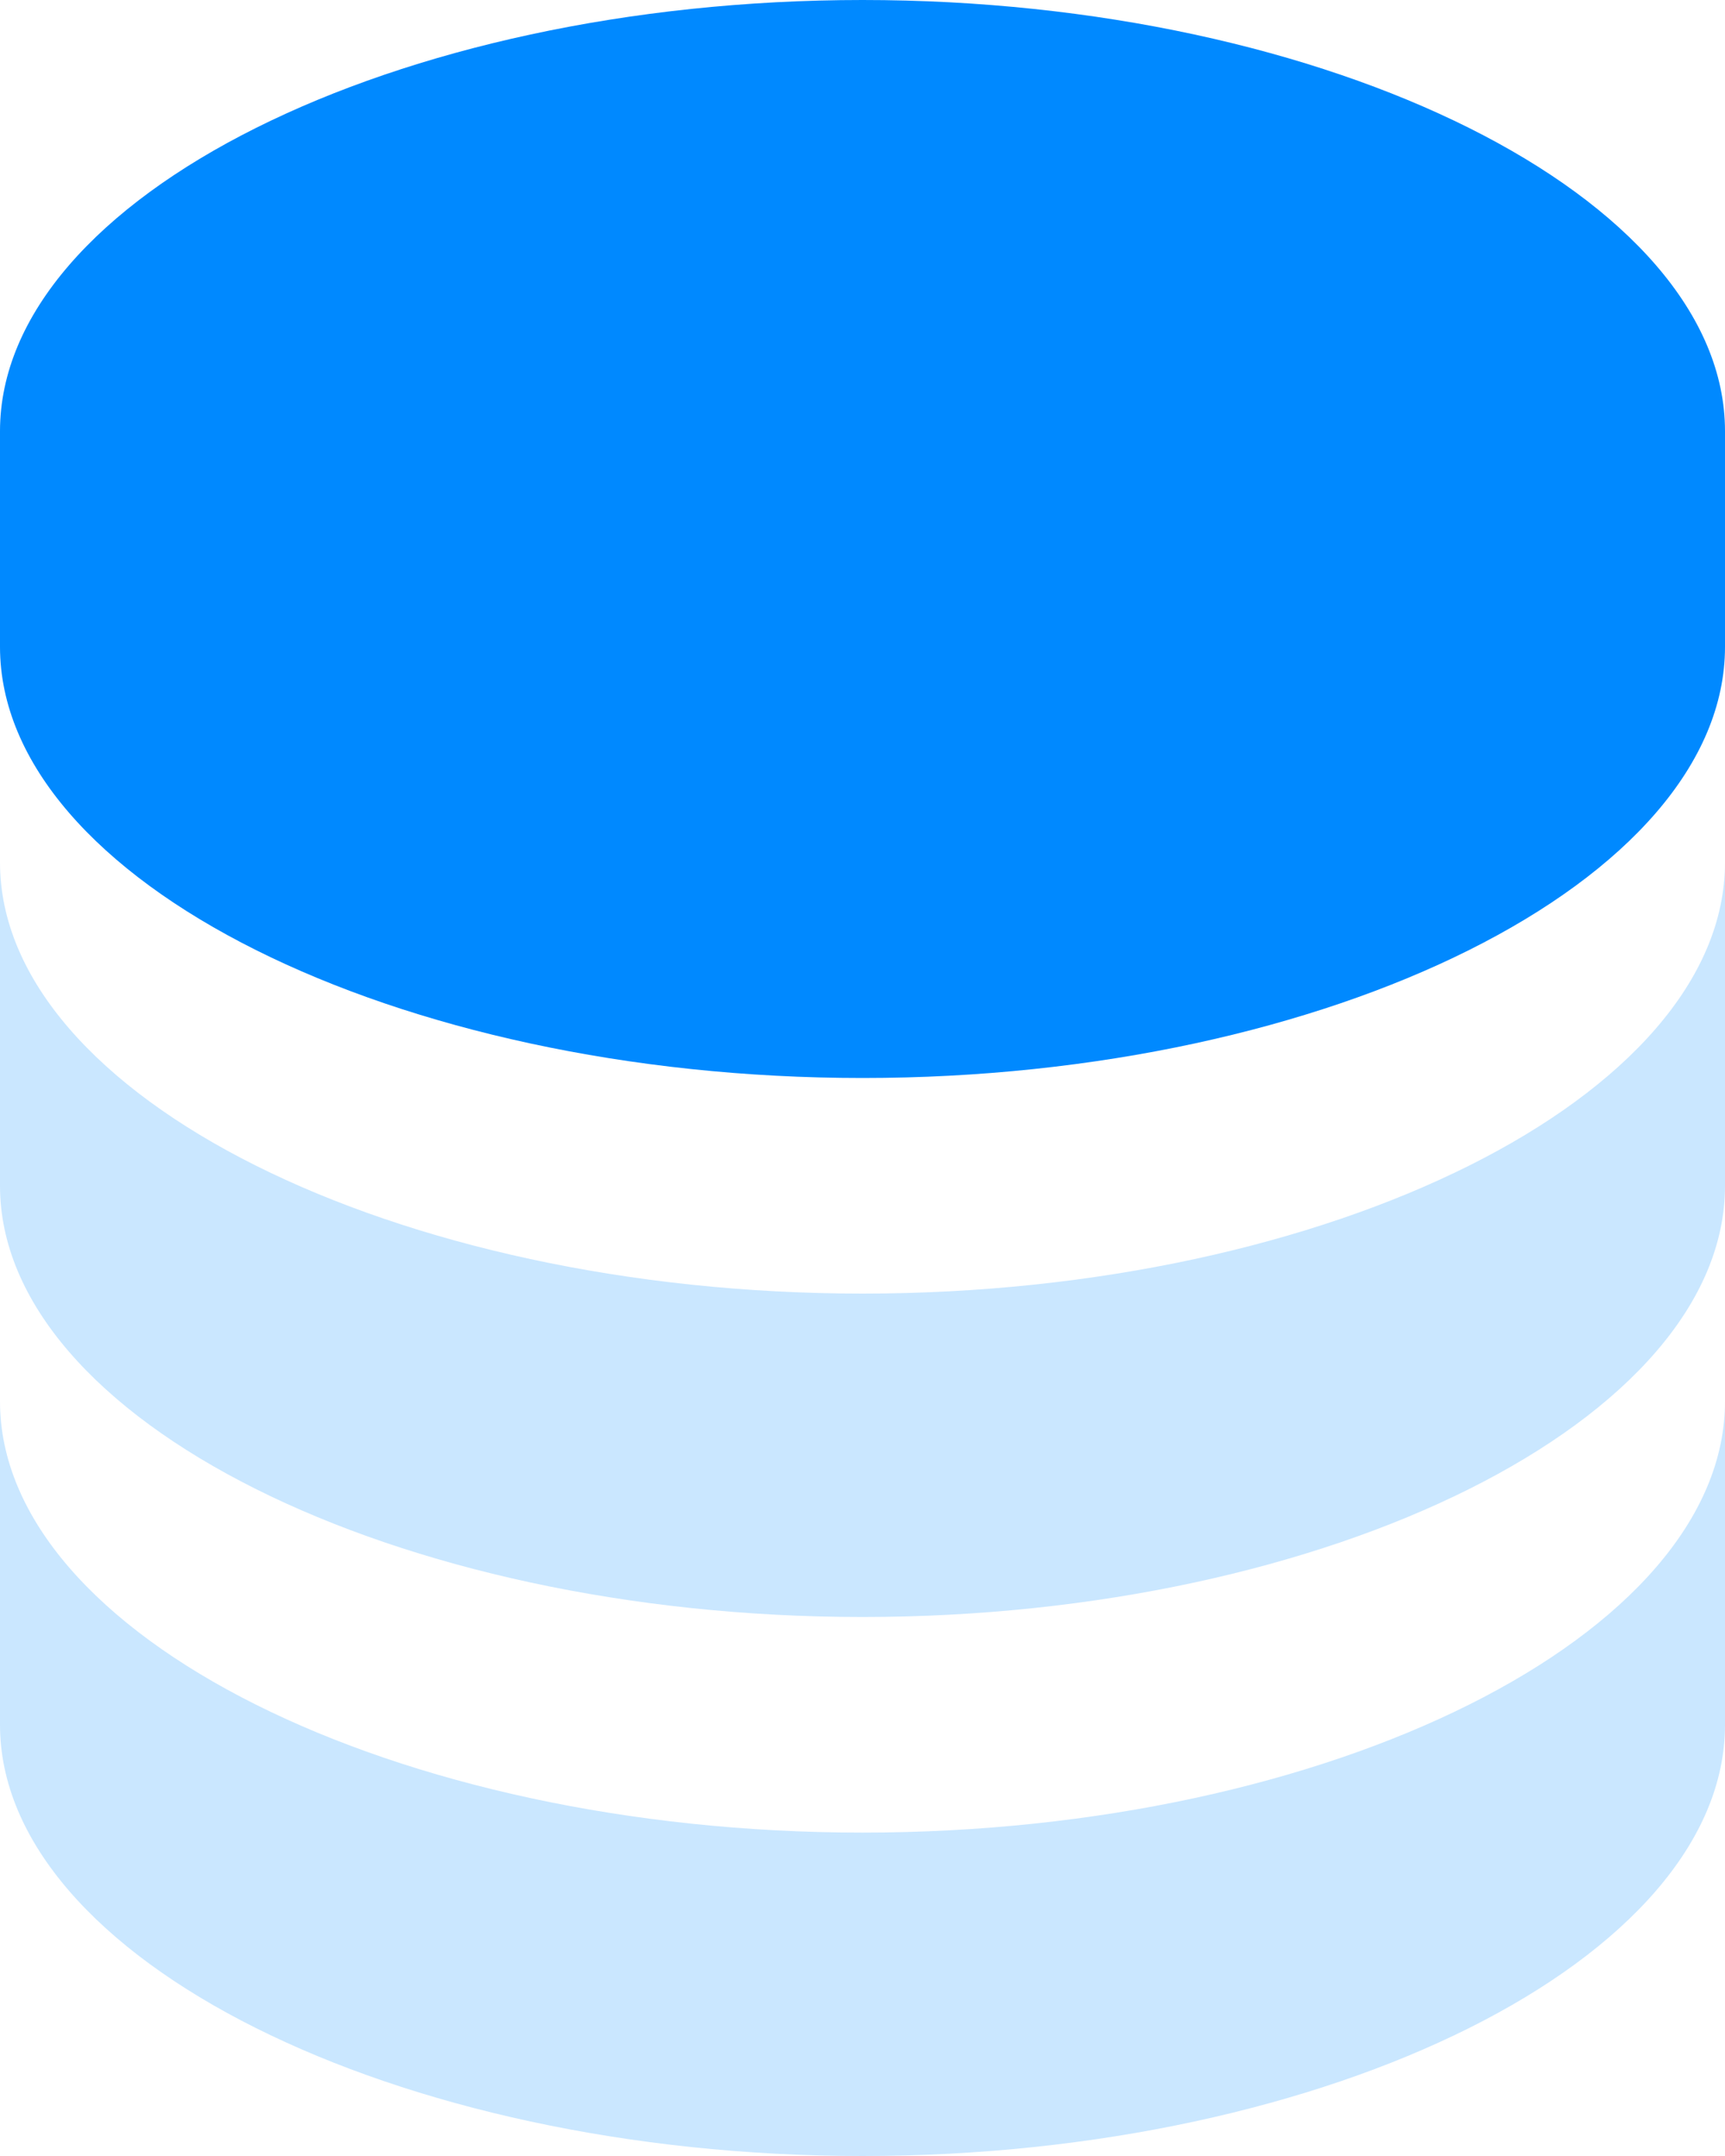 <svg width="32" height="40" viewBox="0 0 32 40" fill="none" xmlns="http://www.w3.org/2000/svg">
<g id="Group 211081">
<path id="Vector" d="M32 8C32 3.664 24.674 0 16 0C7.326 0 0 3.664 0 8V12C0 16.336 7.326 20 16 20C24.674 20 32 16.336 32 12V8Z" fill="#0089FF"/>
<path id="Vector_2" d="M16 34C7.326 34 0 30.336 0 26V32C0 36.336 7.326 40 16 40C24.674 40 32 36.336 32 32V26C32 30.336 24.674 34 16 34Z" fill="#CAE7FF"/>
<path id="Vector_3" d="M32 16C32 20.336 24.674 24 16 24C7.326 24 0 20.336 0 16V22C0 26.336 7.326 30 16 30C24.674 30 32 26.336 32 22V16Z" fill="#CAE7FF"/>
</g>
</svg>
